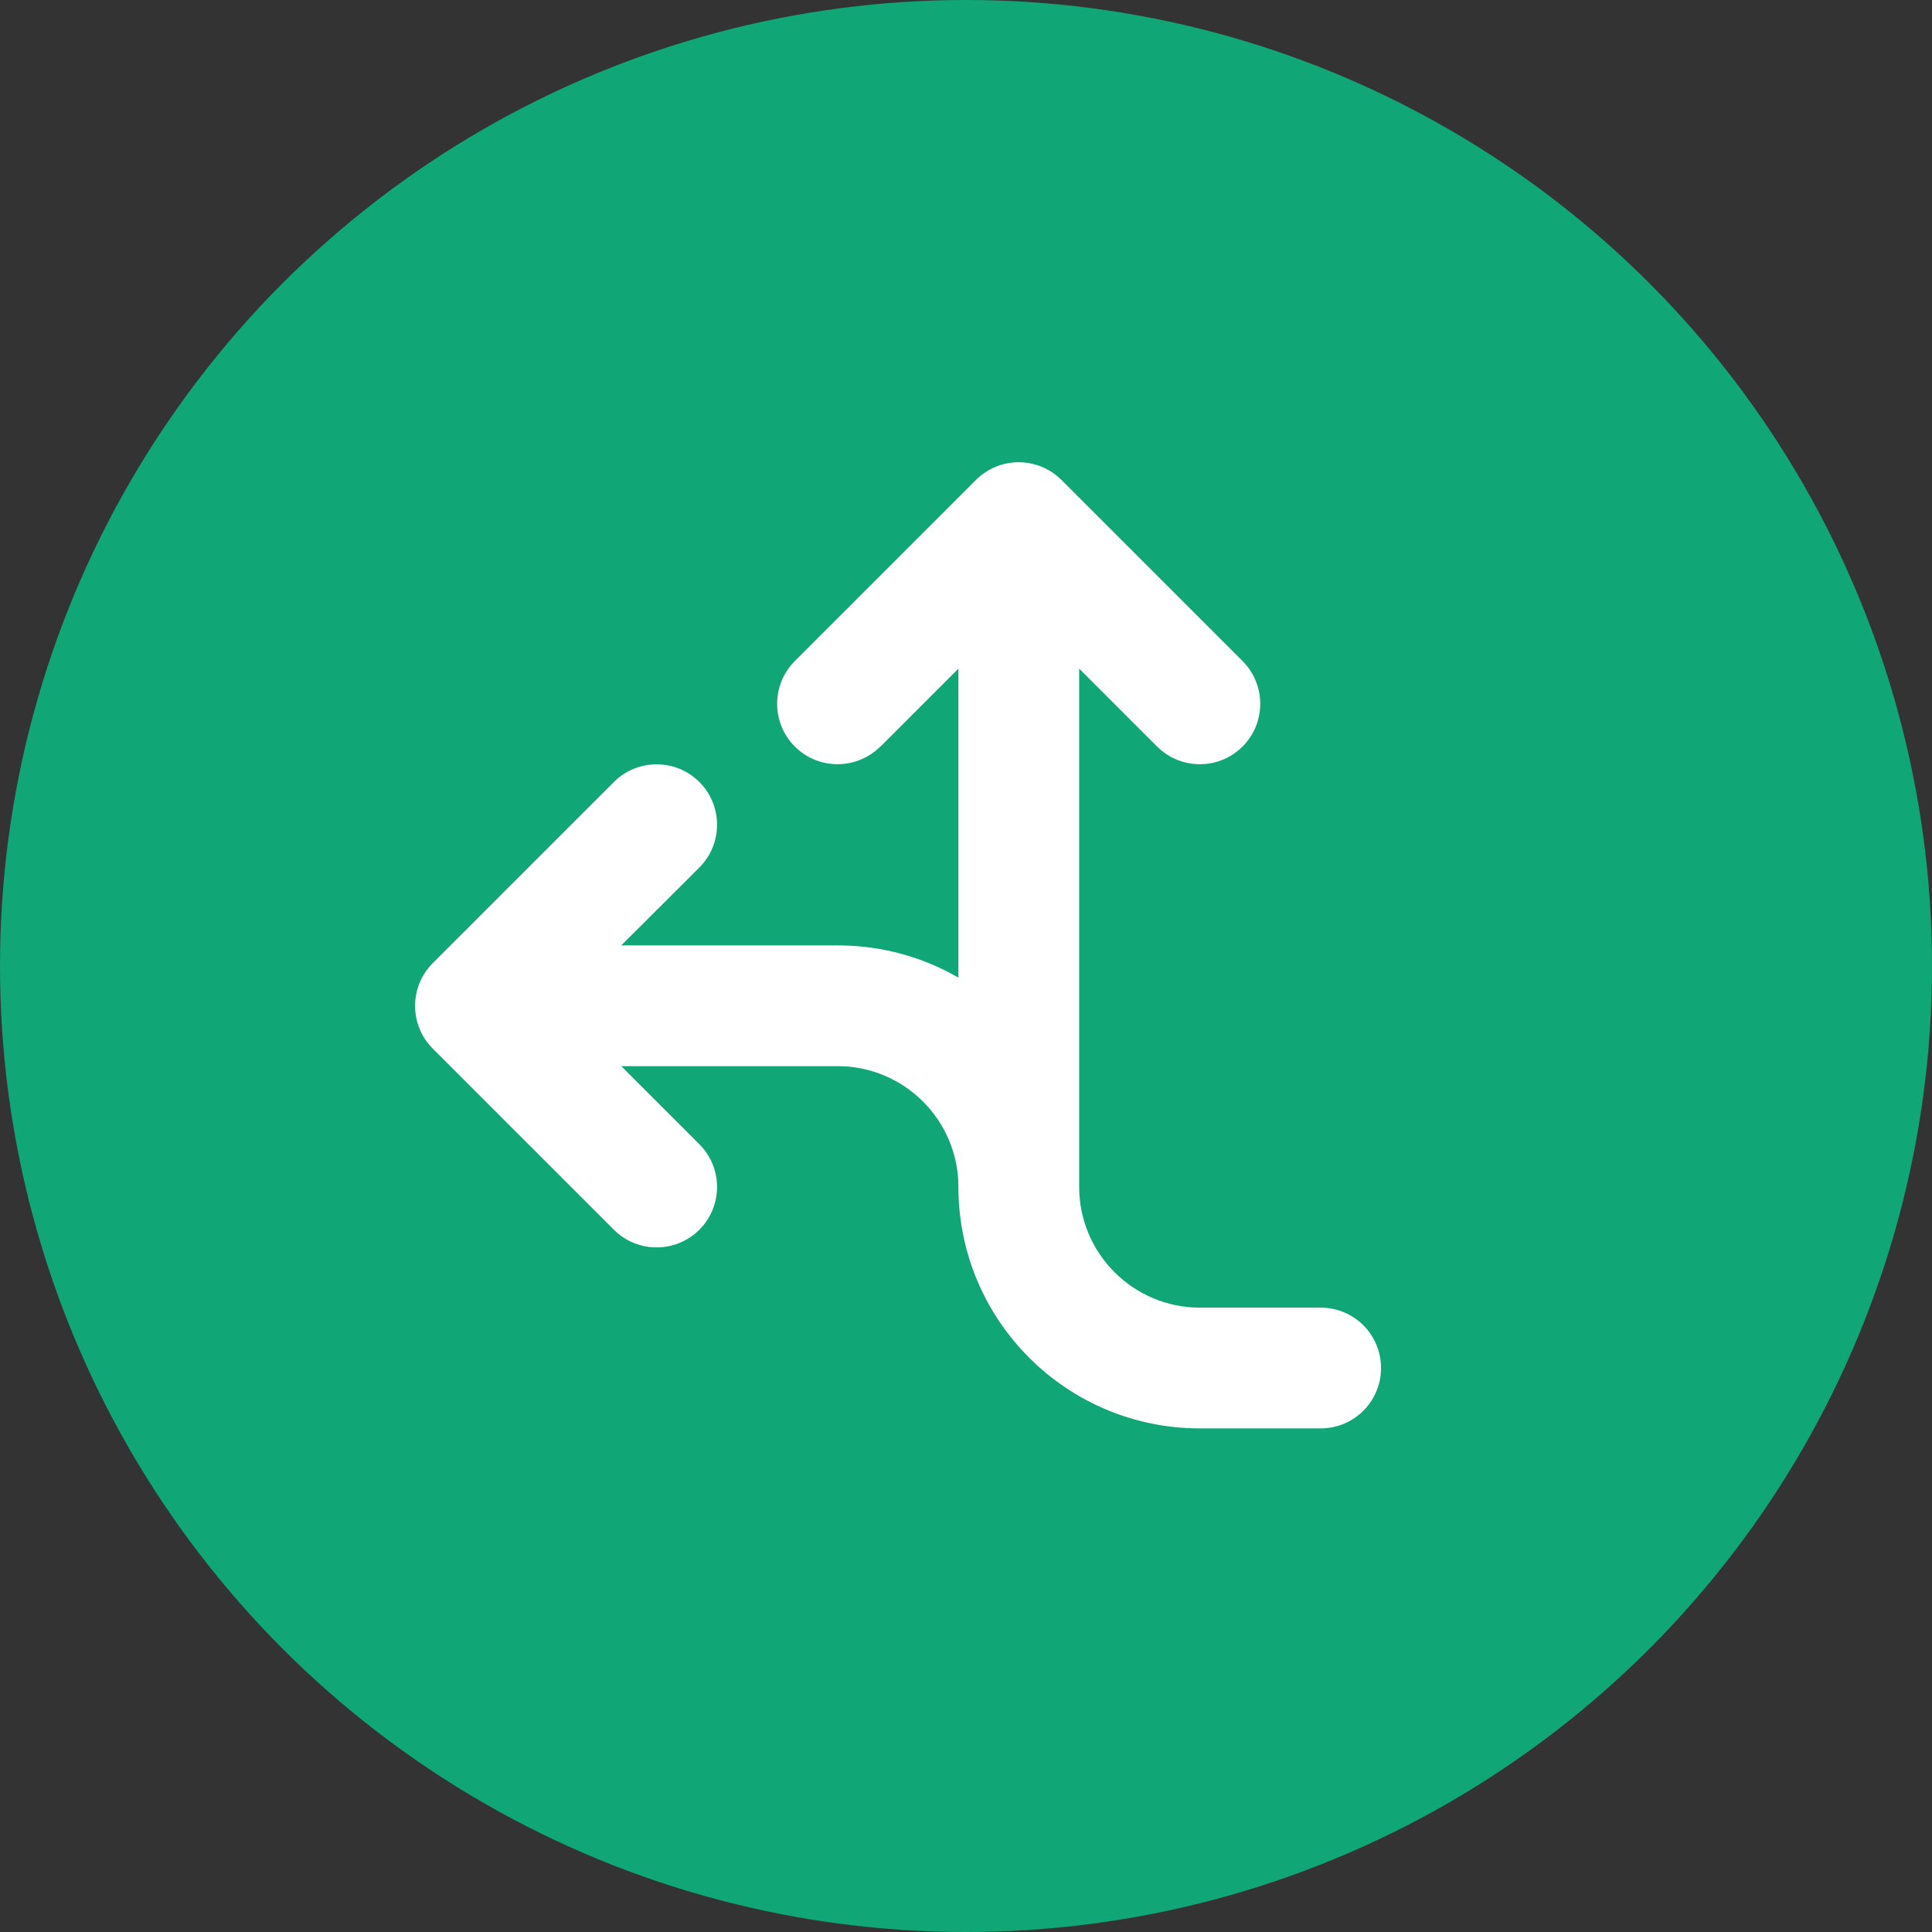 <svg xmlns="http://www.w3.org/2000/svg" viewBox="0 0 1024 1024"><rect x="0" y="0" width="1024" height="1024" fill="#333333" stroke="none"/><!--! Font Awesome Free 6.2.1 by @fontawesome - https://fontawesome.com License - https://fontawesome.com/license/free (Icons: CC BY 4.0, Fonts: SIL OFL 1.1, Code: MIT License) Copyright 2022 Fonticons, Inc. --><ellipse style="fill:#11a676;fill-opacity:1" cx="512" cy="512" rx="512" ry="512" /><path d="m 466.575,395.675 c -12.5,12.5 -32.8,12.5 -45.3,0 -12.5,-12.5 -12.5,-32.8 0,-45.3 l 96,-96 c 12.5,-12.5 32.8,-12.5 45.3,0 l 96,96 c 12.5,12.5 12.5,32.8 0,45.3 -12.5,12.5 -32.8,12.5 -45.3,0 l -41.3,-41.3 v 274.7 c 0,35.3 28.7,64 64,64 h 64 c 17.7,0 32,14.3 32,32 0,17.7 -14.3,32 -32,32 h -64 c -70.7,0 -128,-57.3 -128,-128 0,-35.3 -28.7,-64 -64,-64 h -114.7 l 41.4,41.4 c 12.5,12.5 12.5,32.8 0,45.3 -12.5,12.5 -32.8,12.5 -45.3,0 l -96,-96 c -12.5,-12.5 -12.5,-32.8 0,-45.3 l 96,-96 c 12.5,-12.5 32.8,-12.5 45.3,0 12.5,12.5 12.5,32.8 0,45.3 l -41.4,41.3 h 114.7 c 23.3,0 45.2,6.2 64,17.1 v -163.8 l -41.4,41.4 z" style="fill:#ffffff"/></svg>